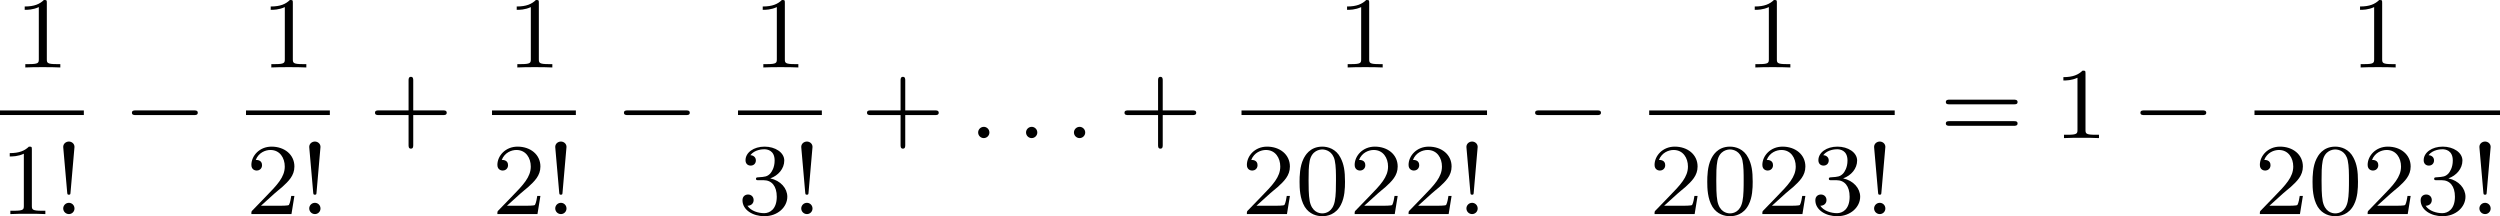 <?xml version='1.0' encoding='UTF-8'?>
<!-- This file was generated by dvisvgm 2.13.3 -->
<svg version='1.1' xmlns='http://www.w3.org/2000/svg' xmlns:xlink='http://www.w3.org/1999/xlink' width='392.832pt' height='33.976pt' viewBox='313.82 577.112 392.832 33.976'>
<defs>
<path id='g1-58' d='M1.618-.438C1.618-.709 1.395-.885 1.18-.885C.925-.885 .733-.677 .733-.446C.733-.175 .956 0 1.172 0C1.427 0 1.618-.207 1.618-.438Z'/>
<path id='g0-0' d='M5.571-1.809C5.699-1.809 5.874-1.809 5.874-1.993S5.699-2.176 5.571-2.176H1.004C.877-2.176 .701-2.176 .701-1.993S.877-1.809 1.004-1.809H5.571Z'/>
<path id='g3-33' d='M1.618-5.276C1.618-5.547 1.387-5.699 1.18-5.699C.948-5.699 .733-5.531 .733-5.276C.733-5.252 .749-5.109 .749-5.077L1.044-1.706C1.06-1.562 1.06-1.522 1.18-1.522C1.291-1.522 1.299-1.57 1.307-1.698L1.618-5.276ZM1.618-.438C1.618-.709 1.403-.885 1.18-.885C.917-.885 .733-.669 .733-.446C.733-.199 .933 0 1.18 0C1.419 0 1.618-.191 1.618-.438Z'/>
<path id='g3-43' d='M3.475-1.809H5.818C5.93-1.809 6.105-1.809 6.105-1.993S5.93-2.176 5.818-2.176H3.475V-4.527C3.475-4.639 3.475-4.814 3.292-4.814S3.108-4.639 3.108-4.527V-2.176H.757C.646-2.176 .47-2.176 .47-1.993S.646-1.809 .757-1.809H3.108V.542C3.108 .654 3.108 .829 3.292 .829S3.475 .654 3.475 .542V-1.809Z'/>
<path id='g3-48' d='M3.897-2.542C3.897-3.395 3.81-3.913 3.547-4.423C3.196-5.125 2.55-5.3 2.112-5.3C1.108-5.3 .741-4.551 .63-4.328C.343-3.746 .327-2.957 .327-2.542C.327-2.016 .351-1.211 .733-.574C1.1 .016 1.69 .167 2.112 .167C2.495 .167 3.18 .048 3.579-.741C3.873-1.315 3.897-2.024 3.897-2.542ZM2.112-.056C1.841-.056 1.291-.183 1.124-1.02C1.036-1.474 1.036-2.224 1.036-2.638C1.036-3.188 1.036-3.746 1.124-4.184C1.291-4.997 1.913-5.077 2.112-5.077C2.383-5.077 2.933-4.941 3.092-4.216C3.188-3.778 3.188-3.18 3.188-2.638C3.188-2.168 3.188-1.451 3.092-1.004C2.925-.167 2.375-.056 2.112-.056Z'/>
<path id='g3-49' d='M2.503-5.077C2.503-5.292 2.487-5.3 2.271-5.3C1.945-4.981 1.522-4.79 .765-4.79V-4.527C.98-4.527 1.411-4.527 1.873-4.742V-.654C1.873-.359 1.849-.263 1.092-.263H.813V0C1.14-.024 1.825-.024 2.184-.024S3.236-.024 3.563 0V-.263H3.284C2.527-.263 2.503-.359 2.503-.654V-5.077Z'/>
<path id='g3-50' d='M2.248-1.626C2.375-1.745 2.71-2.008 2.837-2.12C3.332-2.574 3.802-3.013 3.802-3.738C3.802-4.686 3.005-5.3 2.008-5.3C1.052-5.3 .422-4.575 .422-3.866C.422-3.475 .733-3.419 .845-3.419C1.012-3.419 1.259-3.539 1.259-3.842C1.259-4.256 .861-4.256 .765-4.256C.996-4.838 1.53-5.037 1.921-5.037C2.662-5.037 3.045-4.407 3.045-3.738C3.045-2.909 2.463-2.303 1.522-1.339L.518-.303C.422-.215 .422-.199 .422 0H3.571L3.802-1.427H3.555C3.531-1.267 3.467-.869 3.371-.717C3.324-.654 2.718-.654 2.59-.654H1.172L2.248-1.626Z'/>
<path id='g3-51' d='M2.016-2.662C2.646-2.662 3.045-2.2 3.045-1.363C3.045-.367 2.479-.072 2.056-.072C1.618-.072 1.02-.231 .741-.654C1.028-.654 1.227-.837 1.227-1.1C1.227-1.355 1.044-1.538 .789-1.538C.574-1.538 .351-1.403 .351-1.084C.351-.327 1.164 .167 2.072 .167C3.132 .167 3.873-.566 3.873-1.363C3.873-2.024 3.347-2.63 2.534-2.805C3.164-3.029 3.634-3.571 3.634-4.208S2.917-5.3 2.088-5.3C1.235-5.3 .59-4.838 .59-4.232C.59-3.937 .789-3.81 .996-3.81C1.243-3.81 1.403-3.985 1.403-4.216C1.403-4.511 1.148-4.623 .972-4.631C1.307-5.069 1.921-5.093 2.064-5.093C2.271-5.093 2.877-5.029 2.877-4.208C2.877-3.65 2.646-3.316 2.534-3.188C2.295-2.941 2.112-2.925 1.626-2.893C1.474-2.885 1.411-2.877 1.411-2.774C1.411-2.662 1.482-2.662 1.618-2.662H2.016Z'/>
<path id='g3-61' d='M5.826-2.654C5.946-2.654 6.105-2.654 6.105-2.837S5.914-3.021 5.794-3.021H.781C.662-3.021 .47-3.021 .47-2.837S.63-2.654 .749-2.654H5.826ZM5.794-.964C5.914-.964 6.105-.964 6.105-1.148S5.946-1.331 5.826-1.331H.749C.63-1.331 .47-1.331 .47-1.148S.662-.964 .781-.964H5.794Z'/>
</defs>
<g id='page2' transform='matrix(2 0 0 2 0 0)'>
<use x='158.086' y='293.856' xlink:href='#g3-49'/>
<rect x='156.91' y='297.234' height='.359' width='6.587'/>
<use x='156.91' y='305.376' xlink:href='#g3-49'/>
<use x='161.144' y='305.376' xlink:href='#g3-33'/>
<use x='166.574' y='299.406' xlink:href='#g0-0'/>
<use x='177.414' y='293.856' xlink:href='#g3-49'/>
<rect x='176.238' y='297.234' height='.359' width='6.587'/>
<use x='176.238' y='305.376' xlink:href='#g3-50'/>
<use x='180.472' y='305.376' xlink:href='#g3-33'/>
<use x='185.902' y='299.406' xlink:href='#g3-43'/>
<use x='196.742' y='293.856' xlink:href='#g3-49'/>
<rect x='195.566' y='297.234' height='.359' width='6.587'/>
<use x='195.566' y='305.376' xlink:href='#g3-50'/>
<use x='199.8' y='305.376' xlink:href='#g3-33'/>
<use x='205.23' y='299.406' xlink:href='#g0-0'/>
<use x='216.07' y='293.856' xlink:href='#g3-49'/>
<rect x='214.893' y='297.234' height='.359' width='6.587'/>
<use x='214.893' y='305.376' xlink:href='#g3-51'/>
<use x='219.128' y='305.376' xlink:href='#g3-33'/>
<use x='224.557' y='299.406' xlink:href='#g3-43'/>
<use x='233.026' y='299.406' xlink:href='#g1-58'/>
<use x='236.789' y='299.406' xlink:href='#g1-58'/>
<use x='240.553' y='299.406' xlink:href='#g1-58'/>
<use x='244.787' y='299.406' xlink:href='#g3-43'/>
<use x='261.979' y='293.856' xlink:href='#g3-49'/>
<rect x='254.451' y='297.234' height='.359' width='19.289'/>
<use x='254.451' y='305.376' xlink:href='#g3-50'/>
<use x='258.685' y='305.376' xlink:href='#g3-48'/>
<use x='262.919' y='305.376' xlink:href='#g3-50'/>
<use x='267.154' y='305.376' xlink:href='#g3-50'/>
<use x='271.388' y='305.376' xlink:href='#g3-33'/>
<use x='276.818' y='299.406' xlink:href='#g0-0'/>
<use x='294.009' y='293.856' xlink:href='#g3-49'/>
<rect x='286.481' y='297.234' height='.359' width='19.289'/>
<use x='286.481' y='305.376' xlink:href='#g3-50'/>
<use x='290.716' y='305.376' xlink:href='#g3-48'/>
<use x='294.95' y='305.376' xlink:href='#g3-50'/>
<use x='299.184' y='305.376' xlink:href='#g3-51'/>
<use x='303.418' y='305.376' xlink:href='#g3-33'/>
<use x='309.318' y='299.406' xlink:href='#g3-61'/>
<use x='318.257' y='299.406' xlink:href='#g3-49'/>
<use x='324.373' y='299.406' xlink:href='#g0-0'/>
<use x='341.565' y='293.856' xlink:href='#g3-49'/>
<rect x='334.037' y='297.234' height='.359' width='19.289'/>
<use x='334.037' y='305.376' xlink:href='#g3-50'/>
<use x='338.271' y='305.376' xlink:href='#g3-48'/>
<use x='342.505' y='305.376' xlink:href='#g3-50'/>
<use x='346.74' y='305.376' xlink:href='#g3-51'/>
<use x='350.974' y='305.376' xlink:href='#g3-33'/>
</g>
</svg>